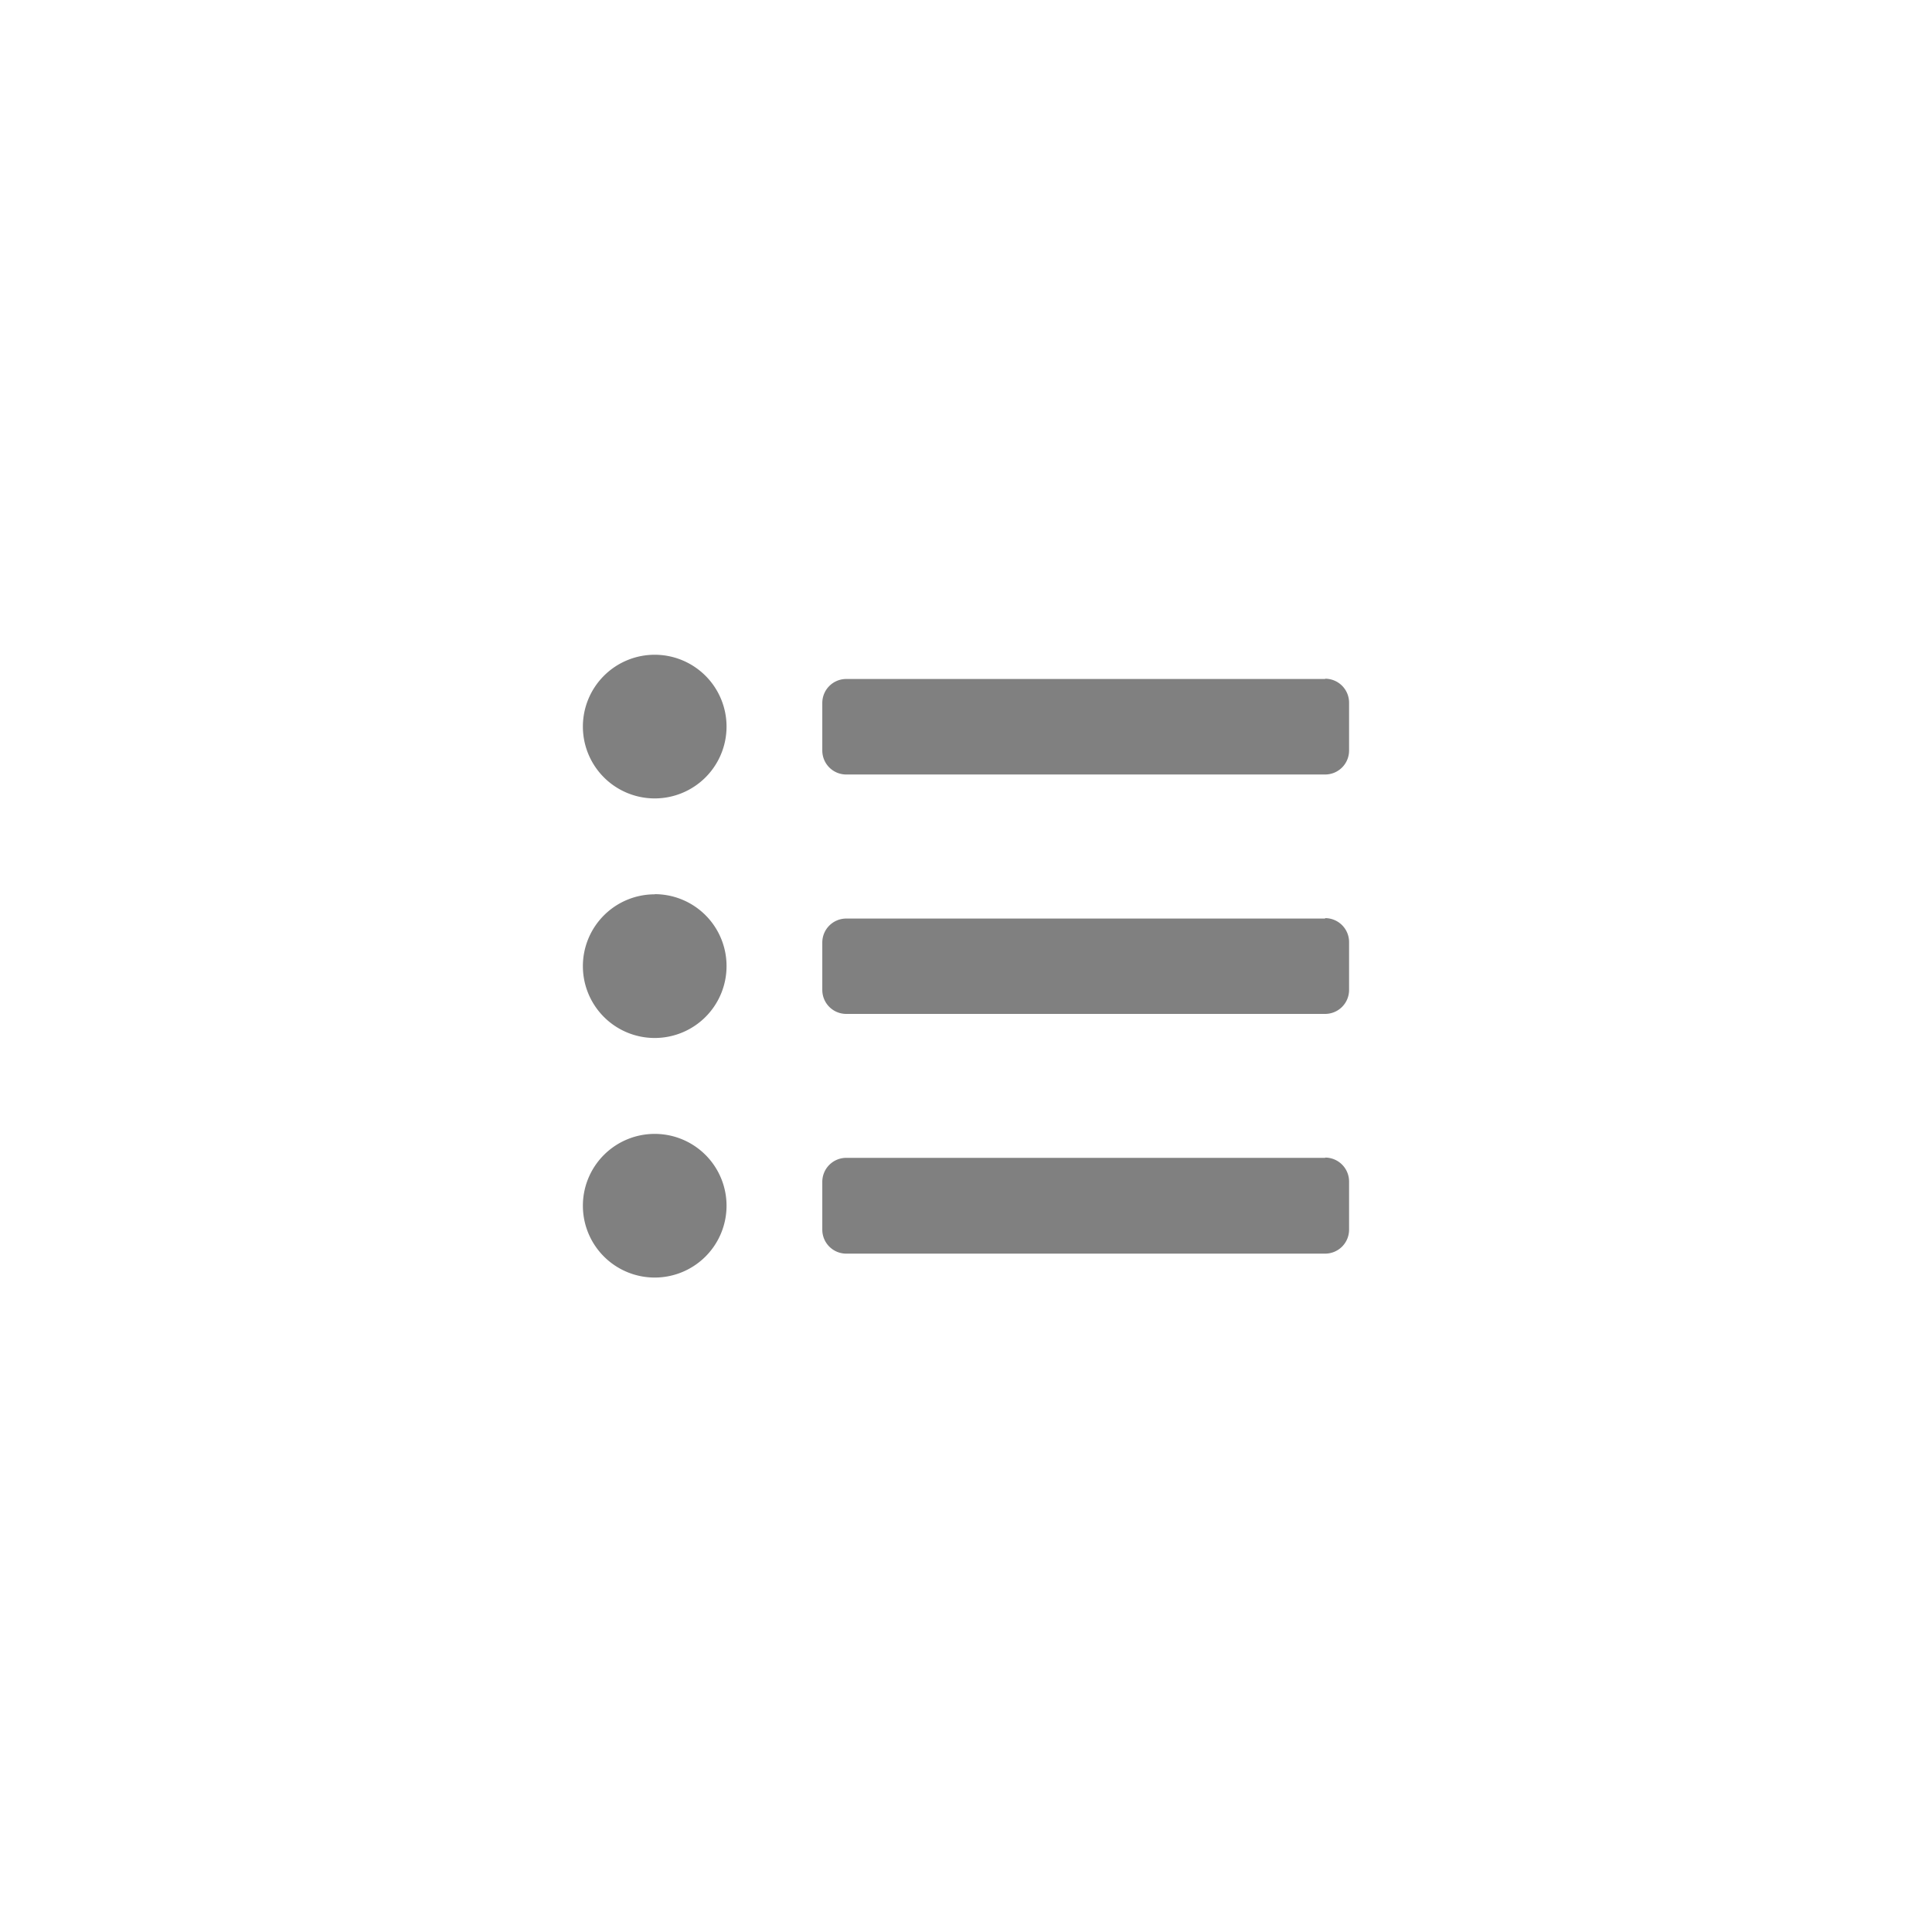 <svg xmlns="http://www.w3.org/2000/svg" width="50" height="50" viewBox="0 0 50 50">
  <g id="Raggruppa_39" data-name="Raggruppa 39" transform="translate(-1525 -263)">
    <path id="Icon_awesome-list-ul" data-name="Icon awesome-list-ul" d="M1.859,3.375A1.859,1.859,0,1,0,3.718,5.234,1.859,1.859,0,0,0,1.859,3.375Zm0,6.2A1.859,1.859,0,1,0,3.718,11.43,1.859,1.859,0,0,0,1.859,9.571Zm0,6.2a1.859,1.859,0,1,0,1.859,1.859,1.859,1.859,0,0,0-1.859-1.859Zm17.35.62H6.816a.62.62,0,0,0-.62.62v1.239a.62.62,0,0,0,.62.62H19.209a.62.62,0,0,0,.62-.62V17.007A.62.62,0,0,0,19.209,16.388Zm0-12.393H6.816a.62.62,0,0,0-.62.62V5.854a.62.62,0,0,0,.62.62H19.209a.62.62,0,0,0,.62-.62V4.614A.62.62,0,0,0,19.209,3.995Zm0,6.2H6.816a.62.62,0,0,0-.62.62V12.05a.62.62,0,0,0,.62.62H19.209a.62.62,0,0,0,.62-.62V10.811A.62.62,0,0,0,19.209,10.191Z" transform="translate(1540.085 276.57)" fill="#808080"/>
  </g>
</svg>
